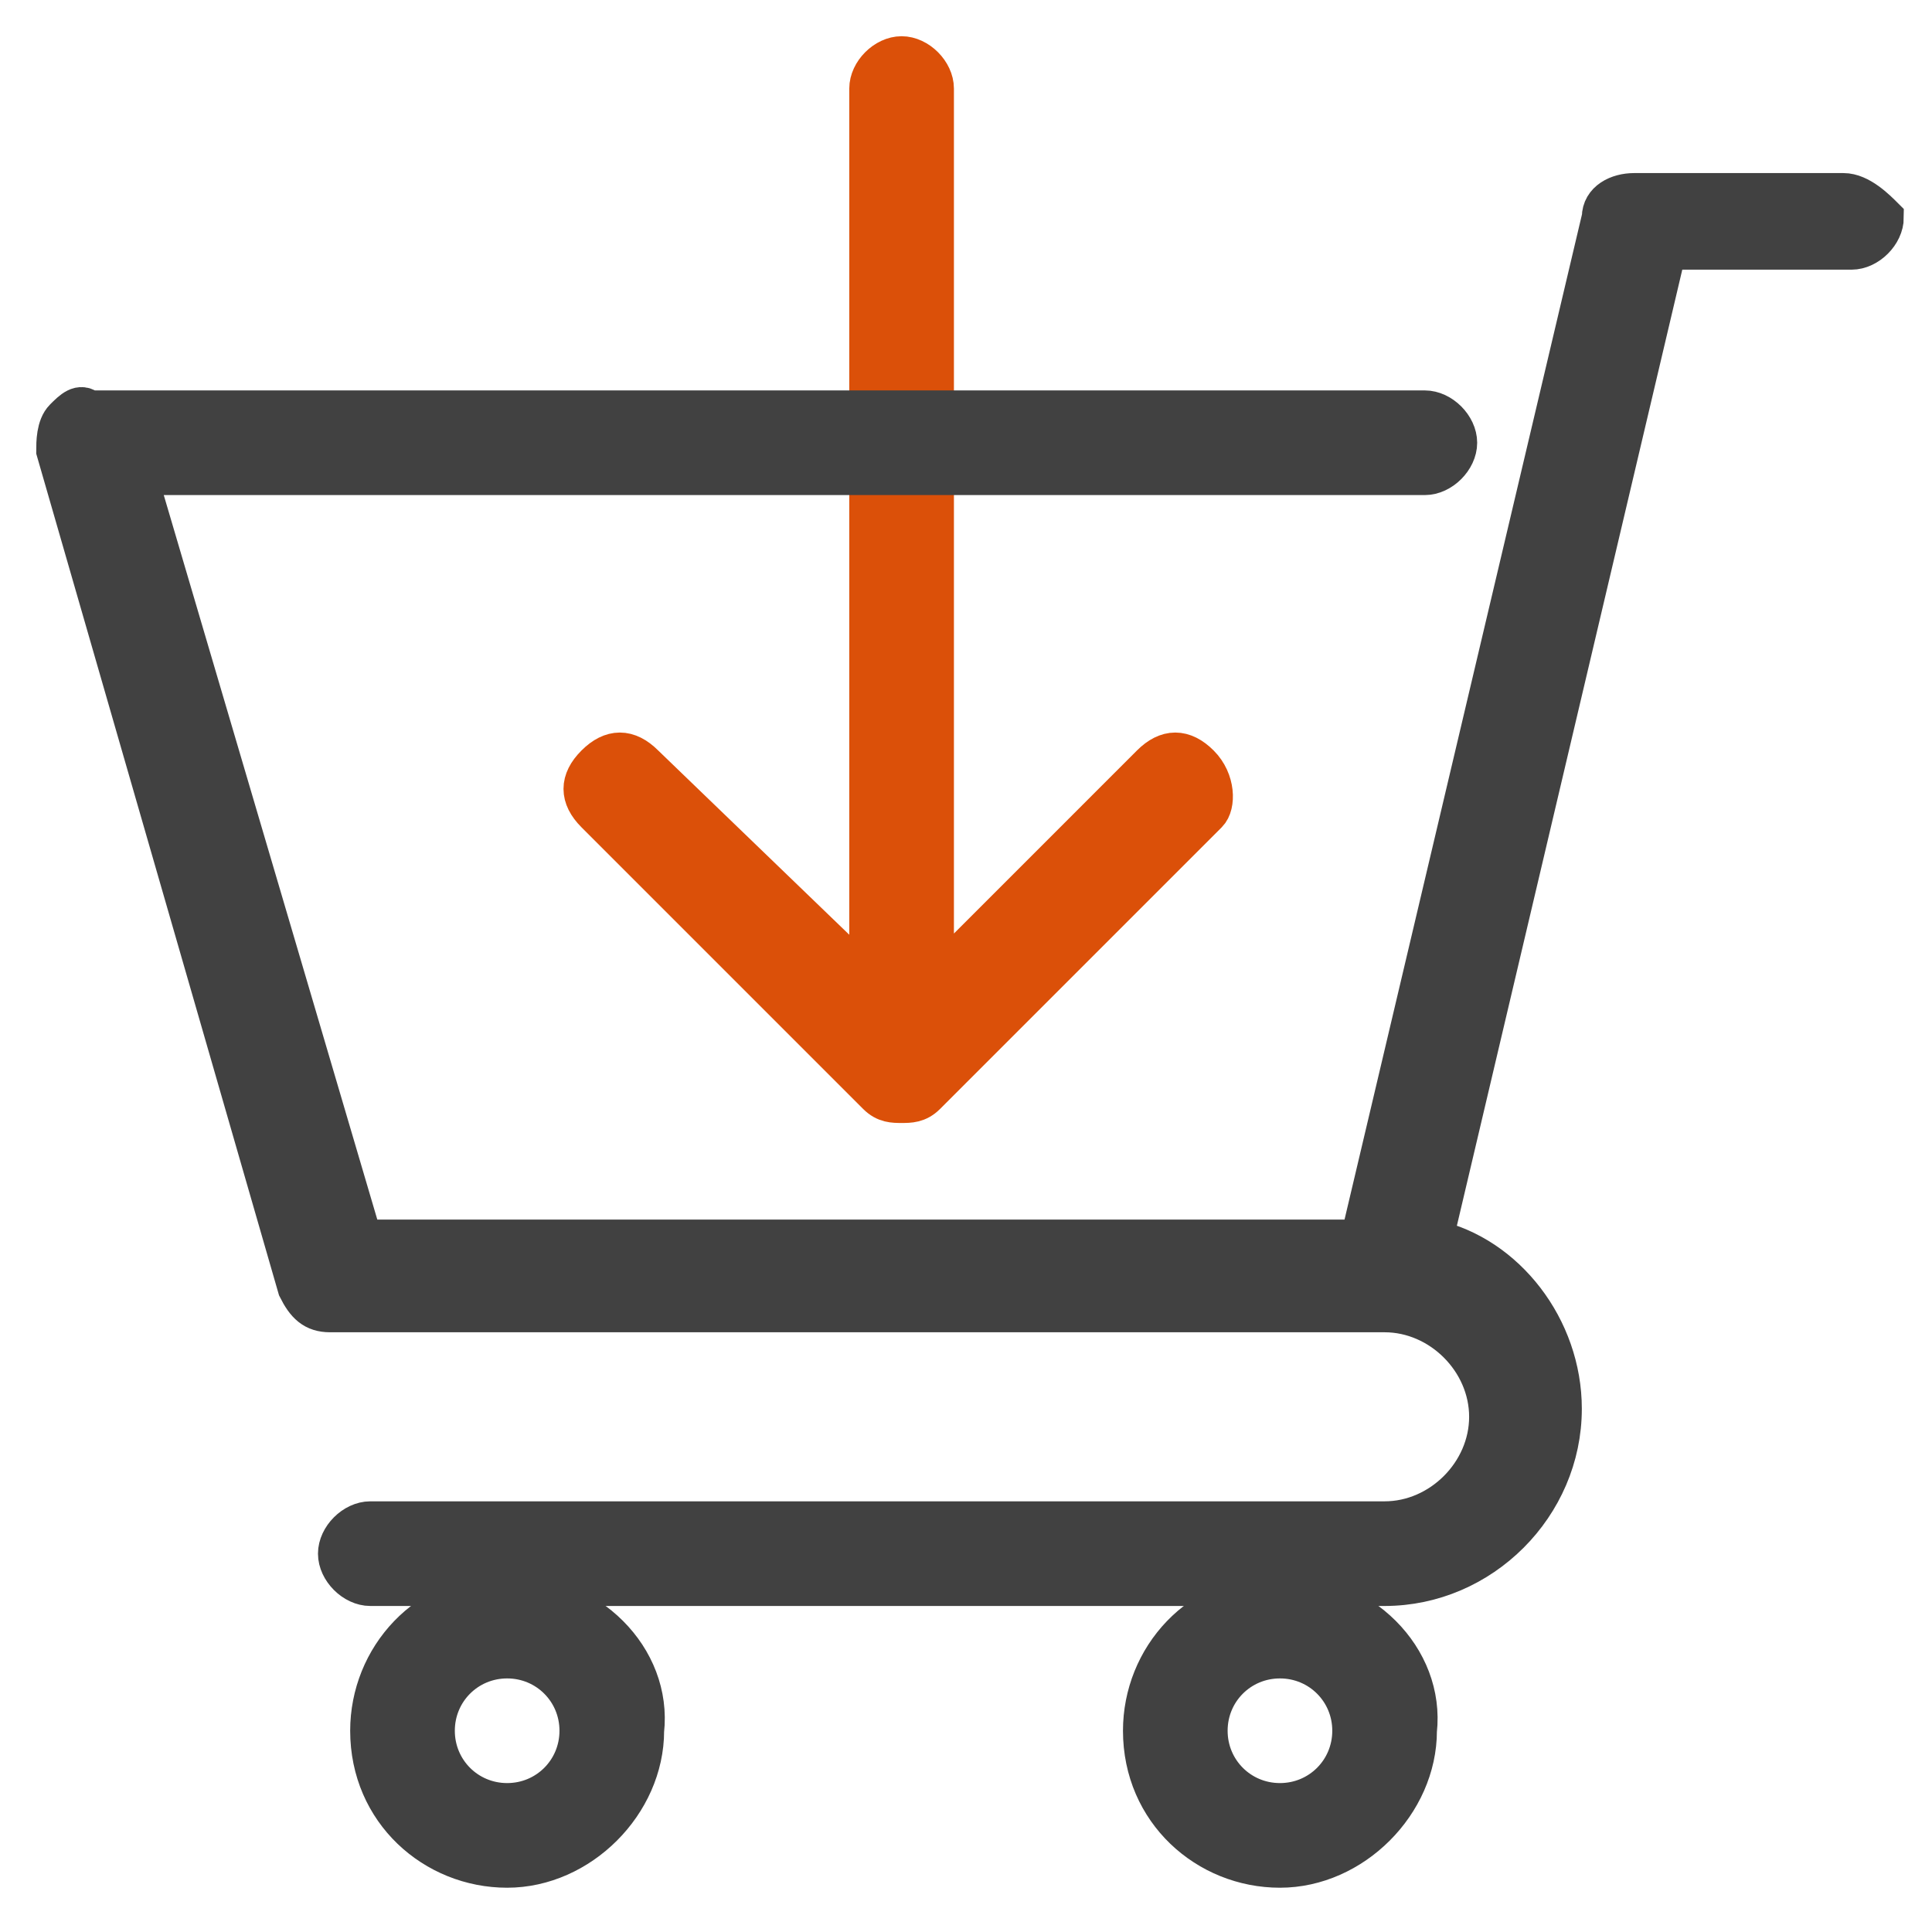<?xml version="1.0" encoding="utf-8"?>
<!-- Generator: Adobe Illustrator 22.0.1, SVG Export Plug-In . SVG Version: 6.00 Build 0)  -->
<svg version="1.1" id="圖層_1" xmlns="http://www.w3.org/2000/svg" xmlns:xlink="http://www.w3.org/1999/xlink" x="0px" y="0px"
	 viewBox="0 0 24 24" style="enable-background:new 0 0 24 24;" xml:space="preserve">
<style type="text/css">
	.st0{fill:#DB5009;stroke:#DB5009;stroke-width:0.5;stroke-miterlimit:10;}
	.st1{fill:#414141;stroke:#414141;stroke-width:0.5;stroke-miterlimit:10;}
</style>
<g>
	<path class="st0" d="M14.9,9.5c-0.2-0.2-0.4-0.2-0.6,0l-2.7,2.7V1.1c0-0.2-0.2-0.4-0.4-0.4c-0.2,0-0.4,0.2-0.4,0.4v11.1L8,9.5
		c-0.2-0.2-0.4-0.2-0.6,0c-0.2,0.2-0.2,0.4,0,0.6l3.5,3.5c0.1,0.1,0.2,0.1,0.3,0.1s0.2,0,0.3-0.1l3.5-3.5C15.1,10,15.1,9.7,14.9,9.5
		z"/>
	<path class="st1" d="M6.3,19.8c-1,0-1.7,0.8-1.7,1.7c0,1,0.8,1.7,1.7,1.7s1.7-0.8,1.7-1.7C8.1,20.6,7.3,19.8,6.3,19.8z M6.3,22.4
		c-0.5,0-0.9-0.4-0.9-0.9s0.4-0.9,0.9-0.9s0.9,0.4,0.9,0.9S6.8,22.4,6.3,22.4z M15.9,19.8c-1,0-1.7,0.8-1.7,1.7c0,1,0.8,1.7,1.7,1.7
		s1.7-0.8,1.7-1.7C17.7,20.6,16.9,19.8,15.9,19.8z M15.9,22.4c-0.5,0-0.9-0.4-0.9-0.9s0.4-0.9,0.9-0.9s0.9,0.4,0.9,0.9
		S16.4,22.4,15.9,22.4z"/>
	<path class="st1" d="M22.9,2.4h-2.6c-0.2,0-0.4,0.1-0.4,0.3l-3,12.7H4.5L1.7,5.9h16c0.2,0,0.4-0.2,0.4-0.4c0-0.2-0.2-0.4-0.4-0.4
		H1.1C1,5,0.9,5.1,0.8,5.2C0.7,5.3,0.7,5.5,0.7,5.6l3,10.4c0.1,0.2,0.2,0.3,0.4,0.3h13.1c0.7,0,1.3,0.6,1.3,1.3
		c0,0.7-0.6,1.3-1.3,1.3H4.6c-0.2,0-0.4,0.2-0.4,0.4c0,0.2,0.2,0.4,0.4,0.4h12.6c1.2,0,2.2-1,2.2-2.2c0-1-0.7-1.9-1.6-2.1l2.9-12.3
		h2.3c0.2,0,0.4-0.2,0.4-0.4C23.3,2.6,23.1,2.4,22.9,2.4z"/>
</g>
</svg>
